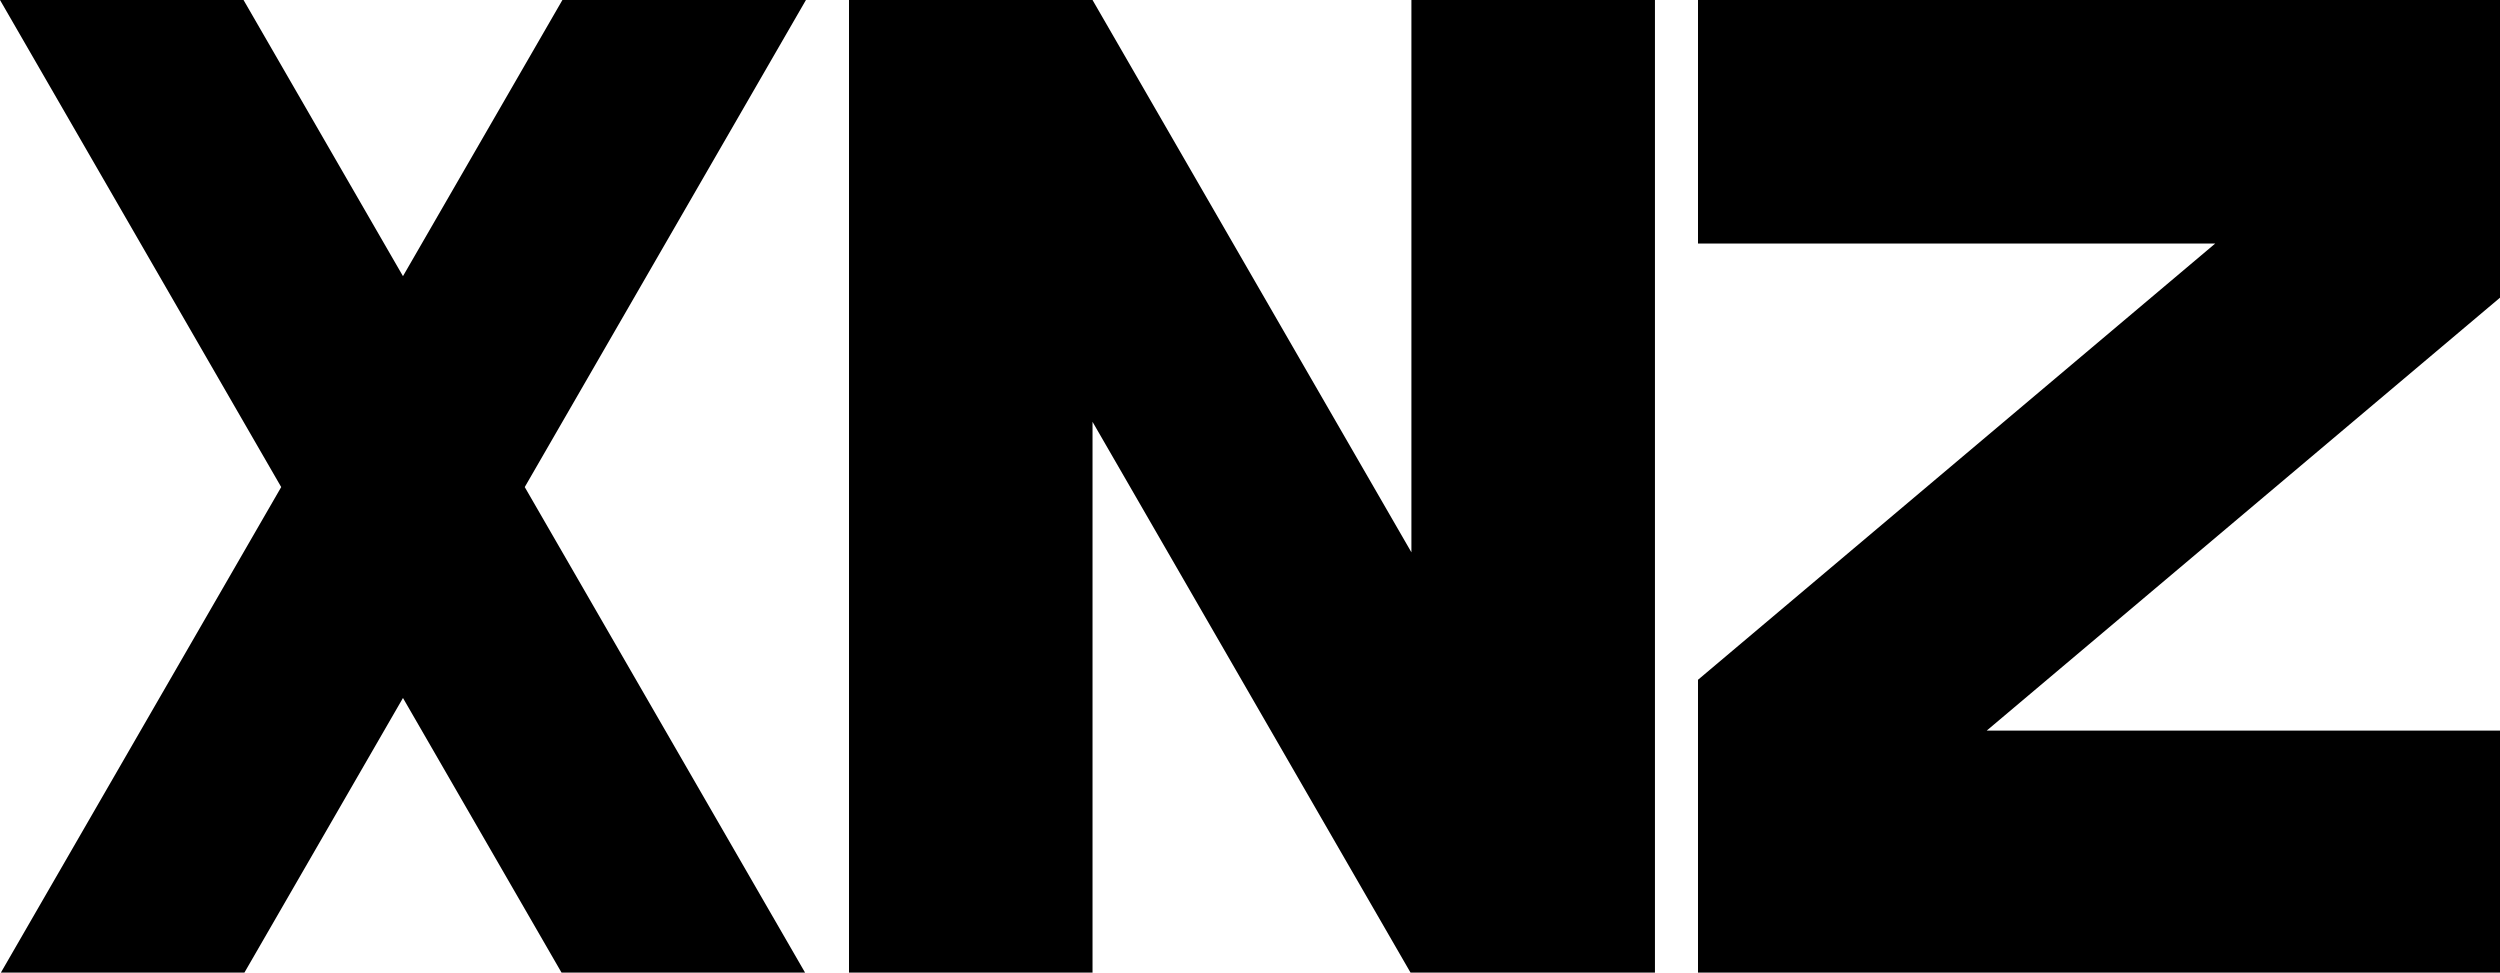 <?xml version="1.0" encoding="UTF-8" standalone="no"?>
<!-- Created with Inkscape (http://www.inkscape.org/) -->

<svg
   xmlns:dc="http://purl.org/dc/elements/1.1/"
   xmlns:cc="http://creativecommons.org/ns#"
   xmlns:rdf="http://www.w3.org/1999/02/22-rdf-syntax-ns#"
   xmlns:svg="http://www.w3.org/2000/svg"
   xmlns="http://www.w3.org/2000/svg"
   xmlns:sodipodi="http://sodipodi.sourceforge.net/DTD/sodipodi-0.dtd"
   xmlns:inkscape="http://www.inkscape.org/namespaces/inkscape"
   width="1000"
   height="389.039"
   viewBox="0 0 264.583 102.933"
   version="1.1"
   id="svg17495"
   inkscape:version="0.92.3 (2405546, 2018-03-11)"
   sodipodi:docname="XNZ.svg">
  <defs
     id="defs17489" />
  <sodipodi:namedview
     id="base"
     pagecolor="#ffffff"
     bordercolor="#666666"
     borderopacity="1.0"
     inkscape:pageopacity="0.0"
     inkscape:pageshadow="2"
     inkscape:zoom="0.35"
     inkscape:cx="634.77883"
     inkscape:cy="216.41631"
     inkscape:document-units="px"
     inkscape:current-layer="layer1"
     showgrid="false"
     units="px"
     inkscape:window-width="1024"
     inkscape:window-height="706"
     inkscape:window-x="-8"
     inkscape:window-y="-8"
     inkscape:window-maximized="1" />
  <g
     inkscape:label="Layer 1"
     inkscape:groupmode="layer"
     id="layer1"
     transform="translate(0,-194.067)">
    <path
       style="opacity:1;fill-opacity:1;fill-rule:nonzero;stroke:none;stroke-width:25.03;stroke-miterlimit:4;stroke-dasharray:none;stroke-opacity:1;paint-order:markers stroke fill"
       d="M 339.064 0 L 339.064 389.039 L 436.324 389.039 L 436.324 168.459 L 563.676 389.039 L 660.936 389.039 L 660.936 0 L 563.676 0 L 563.676 220.58 L 436.324 0 L 339.064 0 z "
       transform="matrix(0.265,0,0,0.265,0,194.067)"
       id="rect18055" />
    <path
       style="opacity:1;fill-opacity:1;fill-rule:nonzero;stroke:none;stroke-width:25.03;stroke-miterlimit:4;stroke-dasharray:none;stroke-opacity:1;paint-order:markers stroke fill"
       d="M 0 0 L 112.305 194.52 L 0 389.039 L 97.26 389.039 L 160.936 278.75 L 224.611 389.039 L 321.871 389.039 L 209.566 194.52 L 321.871 0 L 224.611 0 L 160.936 110.289 L 97.26 0 L 0 0 z "
       transform="matrix(0.265,0,0,0.265,0,194.067)"
       id="path18072" />
    <path
       style="opacity:1;fill-opacity:1;fill-rule:nonzero;stroke:none;stroke-width:22.767;stroke-miterlimit:4;stroke-dasharray:none;stroke-opacity:1;paint-order:markers stroke fill"
       d="M 678.129 0 L 678.129 97.26 L 884.689 97.26 L 678.129 271.484 L 678.129 389.039 L 1000 389.039 L 1000 291.779 L 793.439 291.779 L 1000 117.555 L 1000 97.26 L 1000 0 L 678.129 0 z "
       transform="matrix(0.265,0,0,0.265,0,194.067)"
       id="path18090" />
  </g>
</svg>
